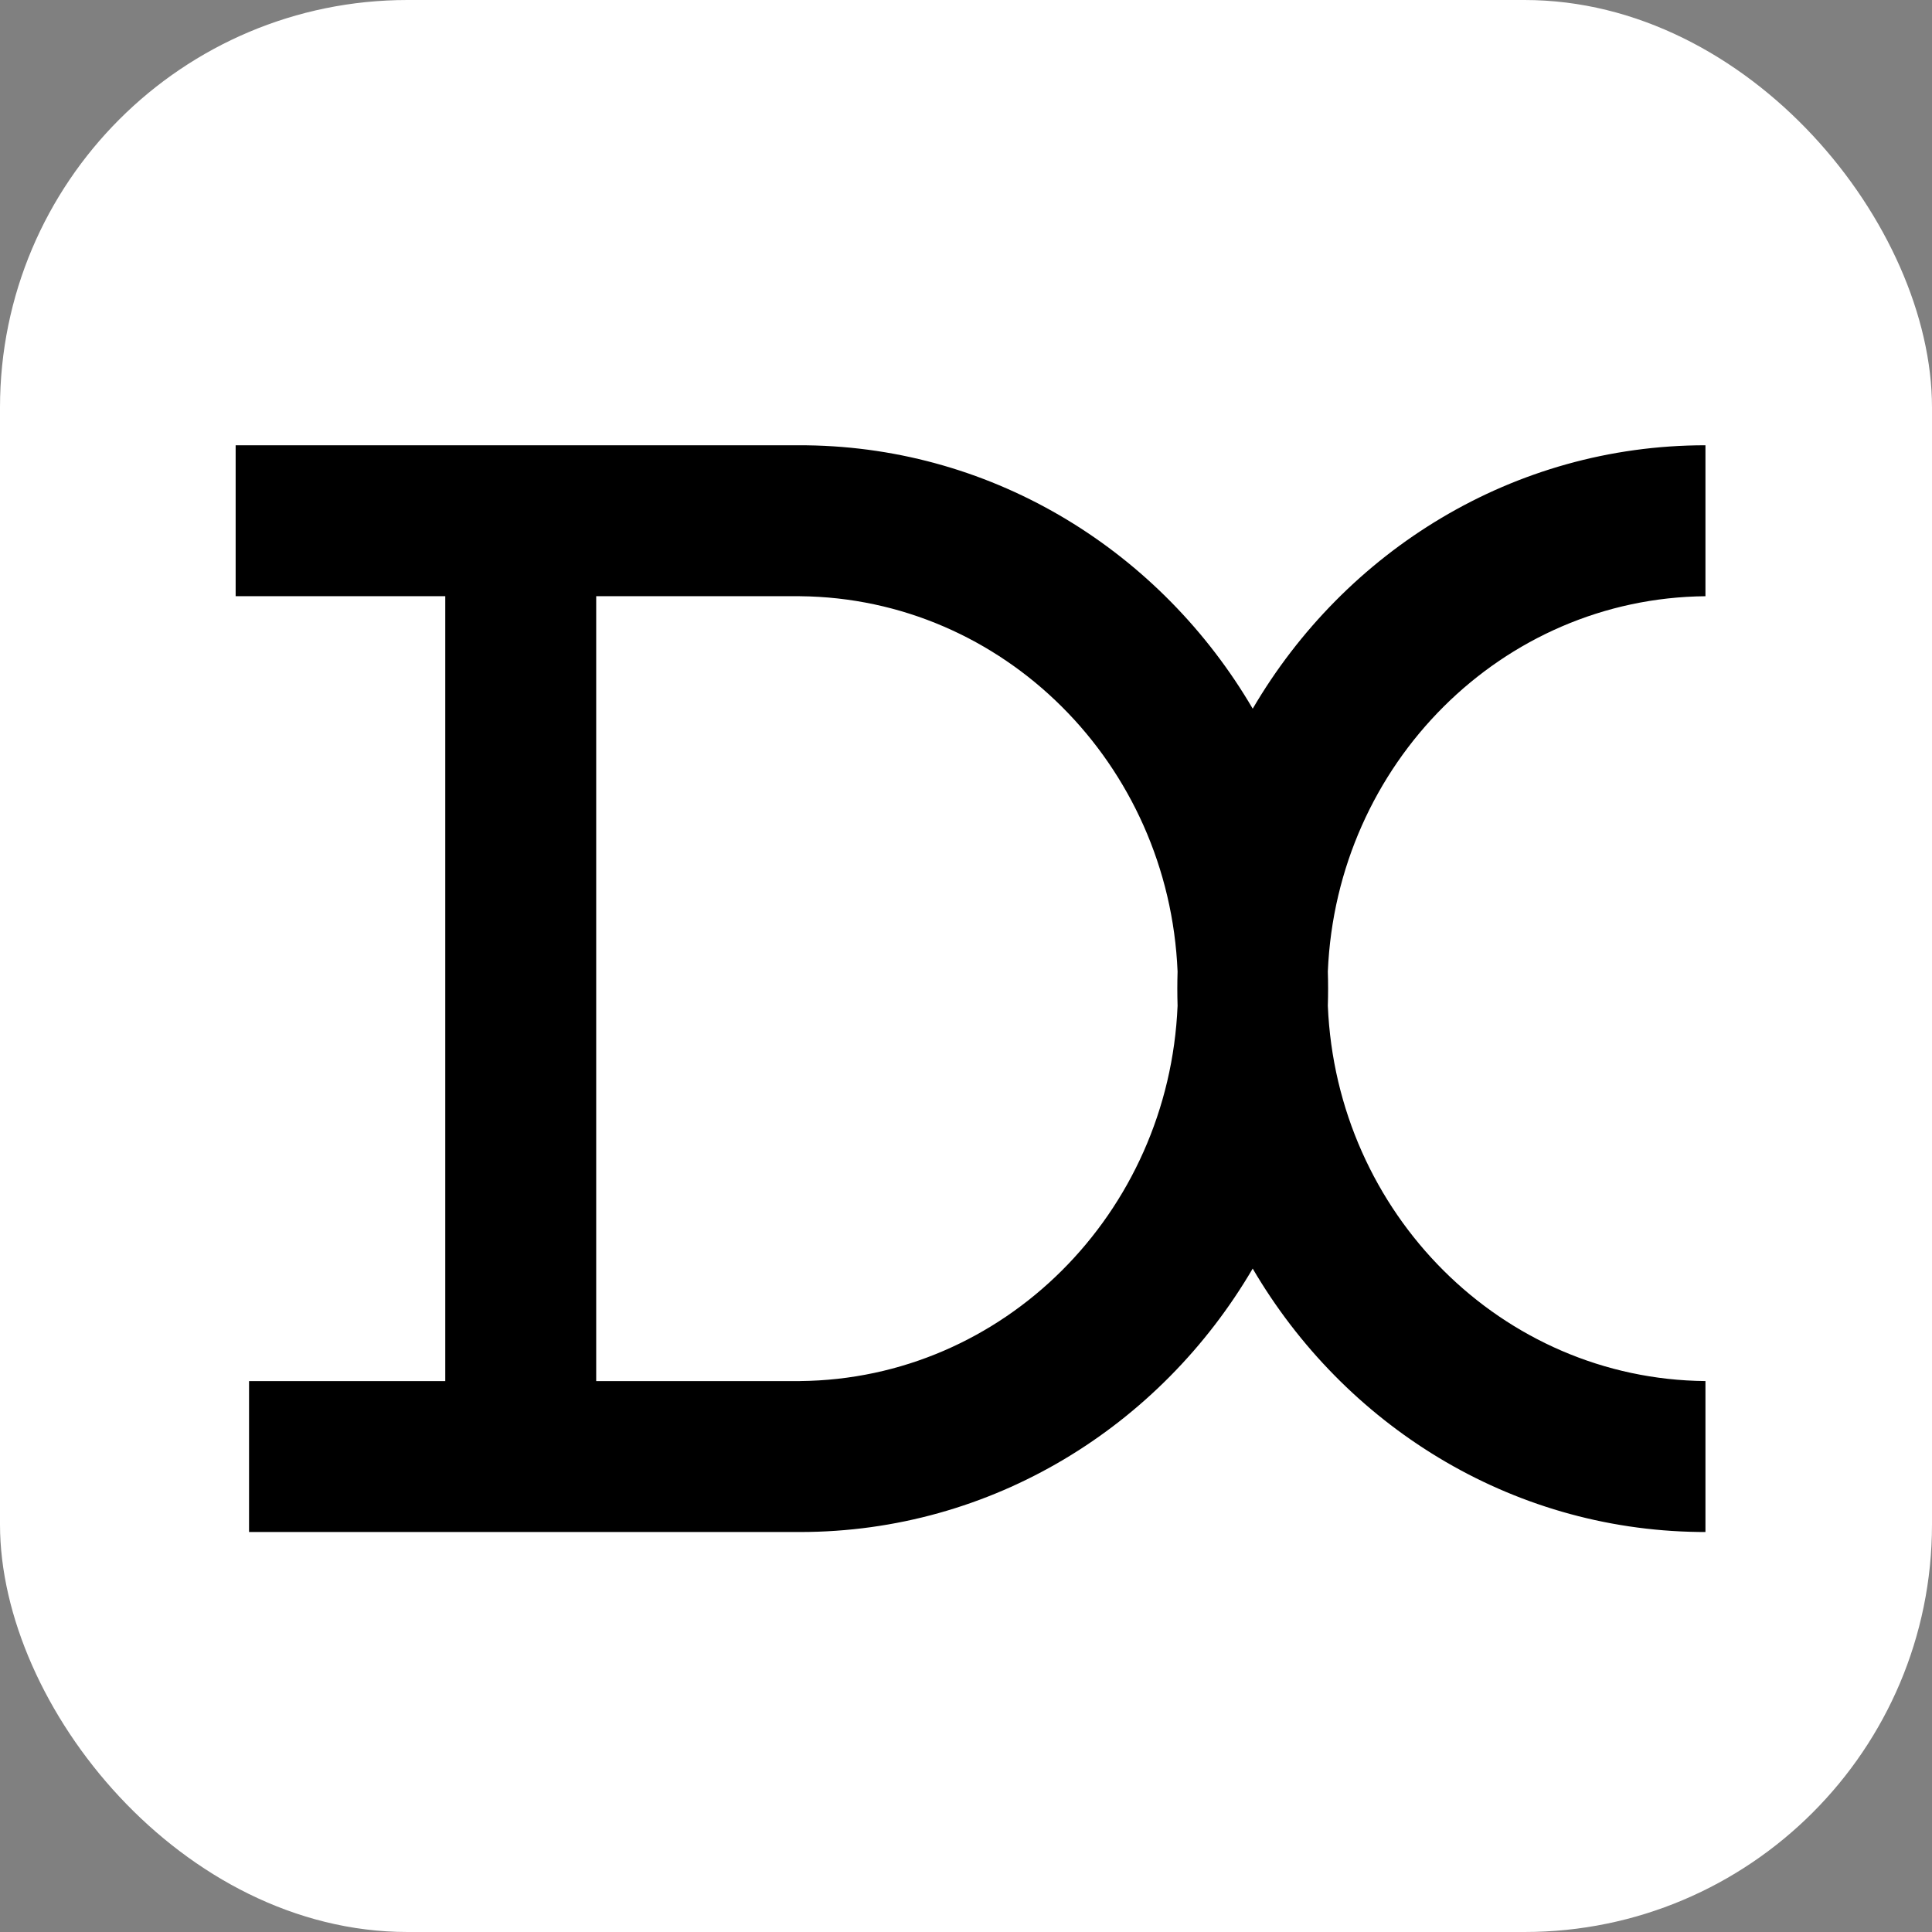 <svg width="256" height="256" viewBox="0 0 256 256" fill="none" xmlns="http://www.w3.org/2000/svg">
<rect x="0" y="0" width="256" height="256" fill="#808080" stroke="none"/>
<rect width="256" height="256" rx="54" fill="white"/>
<path d="M106.225 59.001L106.904 59.006C131.988 59.333 153.892 73.237 165.991 93.905C178.235 72.99 200.52 59 225.981 59V79.003C199.015 79.249 177.092 101.223 175.945 128.734C175.968 129.487 175.981 130.242 175.981 131C175.981 131.758 175.968 132.514 175.945 133.267C177.092 160.778 199.016 182.752 225.981 182.998V203L225.077 202.994C199.993 202.667 178.088 188.762 165.989 168.094C153.745 189.009 131.461 203 106 203H33V183H59V79H31.225V59H106.225V59.001ZM106 182.997C132.967 182.751 154.889 160.777 156.035 133.265C156.013 132.513 156 131.758 156 131C156 130.244 156.013 129.491 156.035 128.74C154.892 101.226 132.968 79.248 106 79.002V79H79V183H106V182.997Z" fill="black"/>
</svg>
